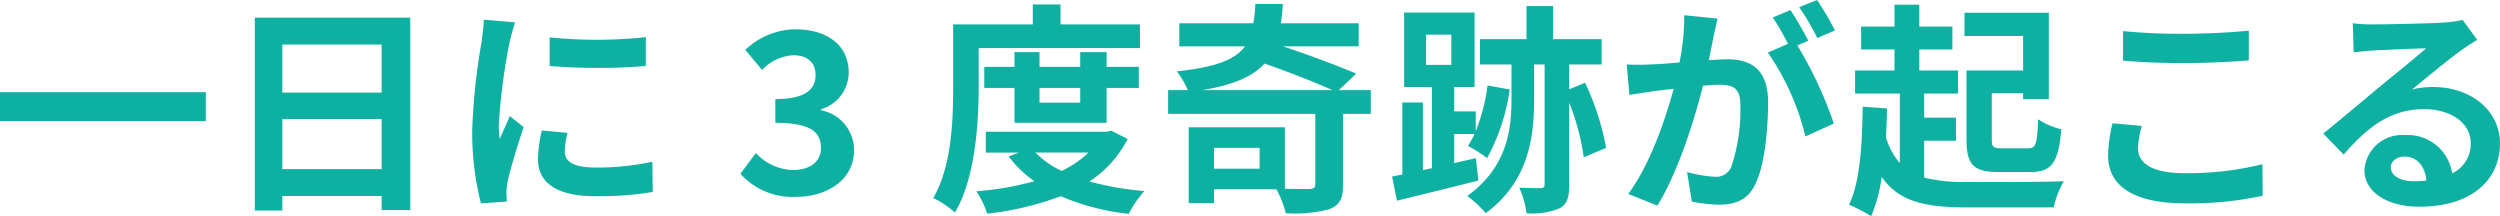 <svg xmlns="http://www.w3.org/2000/svg" viewBox="0 0 268.226 23.186"><title>slogan5</title><path d="M22.082,9.889v3.096H0V9.889Z" fill="#0eb1a1"/><path d="M44.019,1.896v20.642H40.946V21.026H30.289v1.56H27.337V1.896ZM30.289,4.776v5.16H40.946V4.776ZM40.946,18.146V12.769H30.289v5.376Z" fill="#0eb1a1"/><path d="M54.673,4.536A63.75,63.75,0,0,0,53.521,13.345a11.54,11.54,0,0,0,.096,1.56c.359-.816.744-1.656,1.08-2.448l1.488,1.176c-.673,1.992-1.465,4.608-1.729,5.881a7.213,7.213,0,0,0-.12,1.128c0,.264.024.648.048.984l-2.784.192A30.709,30.709,0,0,1,50.665,13.969a66.988,66.988,0,0,1,1.008-9.505c.072-.672.216-1.584.24-2.352l3.36.288C55.081,2.904,54.77,4.104,54.673,4.536Zm5.929,11.737c0,1.056.912,1.704,3.36,1.704a28.386,28.386,0,0,0,6.024-.624l.048,3.24a34.004,34.004,0,0,1-6.192.456c-4.128,0-6.12-1.464-6.12-3.936a14.626,14.626,0,0,1,.408-3.12l2.76.264A8.131,8.131,0,0,0,60.602,16.273ZM69.29,3.984V7.081a64.42,64.42,0,0,1-10.32,0V4.008A49.339,49.339,0,0,0,69.29,3.984Z" fill="#0eb1a1"/><path d="M79.44,18.65l1.656-2.232a5.64,5.64,0,0,0,3.96,1.824c1.8,0,3.024-.864,3.024-2.352,0-1.68-1.032-2.712-4.896-2.712V10.633c3.265,0,4.32-1.08,4.32-2.568,0-1.344-.864-2.136-2.376-2.136a4.858,4.858,0,0,0-3.36,1.584L79.968,5.352a7.907,7.907,0,0,1,5.329-2.208c3.433,0,5.761,1.68,5.761,4.656a4.117,4.117,0,0,1-2.953,3.913V11.833a4.356,4.356,0,0,1,3.528,4.272c0,3.168-2.855,5.017-6.24,5.017A7.551,7.551,0,0,1,79.44,18.65Z" fill="#0eb1a1"/><path d="M105,9.337c0,3.888-.359,9.769-2.544,13.465a10.368,10.368,0,0,0-2.328-1.56c1.992-3.408,2.137-8.401,2.137-11.905V2.616h8.544V.48h2.977V2.616h8.521V5.16H105Zm15.986,5.569a11.78,11.78,0,0,1-4.104,4.56,31.701,31.701,0,0,0,5.904,1.032,11.378,11.378,0,0,0-1.681,2.448,25.341,25.341,0,0,1-7.296-1.896,32.555,32.555,0,0,1-7.897,1.872,9.629,9.629,0,0,0-1.151-2.4,32.545,32.545,0,0,0,6.216-1.08,12.127,12.127,0,0,1-2.76-2.664l1.128-.408h-3.576V14.137h12.938l.504-.12ZM108.841,13.177V9.433h-3.24V7.177h3.24v-1.584h2.688v1.584h4.368v-1.584h2.832v1.584h3.456V9.433h-3.456V13.177Zm2.256,3.192a9.61,9.61,0,0,0,2.809,1.968,10.9,10.9,0,0,0,2.88-1.968Zm.433-6.937v1.584h4.368v-1.584Z" fill="#0eb1a1"/><path d="M147.074,12.217h-2.977v7.633c0,1.44-.36,2.16-1.464,2.592a14.59,14.59,0,0,1-4.681.432,10.952,10.952,0,0,0-1.008-2.568H130.249V21.794h-2.713V13.657h10.321v6.601c1.176.024,2.304.024,2.64.024.48-.048.624-.144.624-.504V12.217h-15.793V9.673h2.112a9.669,9.669,0,0,0-1.176-2.016c4.248-.456,6.265-1.272,7.32-2.688h-7.057V2.496h7.944a16.689,16.689,0,0,0,.217-2.064h2.952c-.049.744-.12,1.416-.217,2.064h8.354V4.969H137.642c2.76.912,5.88,2.088,7.872,2.928L143.642,9.673h3.433Zm-4.129-2.544c-1.896-.864-4.728-1.968-7.272-2.856-1.248,1.368-3.264,2.28-6.696,2.856Zm-7.8,6.193H130.249v2.232h4.896Z" fill="#0eb1a1"/><path d="M158.617,19.37c-3.049.768-6.265,1.56-8.737,2.16l-.527-2.592,1.104-.216V10.993h2.208v7.249l.961-.192V9.337h-2.977V1.344H158.209V9.337h-2.185v2.616h2.305v2.136a20.266,20.266,0,0,0,1.272-4.92l2.376.432a21.787,21.787,0,0,1-2.425,7.369,15.133,15.133,0,0,0-2.063-1.32,9.229,9.229,0,0,0,.72-1.272h-2.185v3.12l2.328-.528ZM153.001,6.961h2.712V3.72H153.001Zm16.921,9.913a25.462,25.462,0,0,0-1.56-5.856v8.785c0,1.344-.217,2.112-1.032,2.544a7.462,7.462,0,0,1-3.553.528,10.016,10.016,0,0,0-.768-2.736c.983.048,1.968.048,2.28.048.312-.024.432-.12.432-.408V6.913h-1.128v3.792c0,4.128-.624,8.785-5.185,12.169a11.38,11.38,0,0,0-1.992-1.848c4.225-3.024,4.752-7.008,4.752-10.321V6.913h-3.384V4.2h4.992V.648h2.856V4.2h5.208V6.913h-3.479V9.577l1.704-.696a28.024,28.024,0,0,1,2.256,6.985Z" fill="#0eb1a1"/><path d="M183.841,3.984c-.144.72-.336,1.608-.504,2.472.816-.048,1.513-.096,2.017-.096,2.544,0,4.344,1.128,4.344,4.584,0,2.832-.336,6.72-1.368,8.809-.792,1.68-2.111,2.208-3.936,2.208a15.787,15.787,0,0,1-2.881-.336l-.504-3.168a13.881,13.881,0,0,0,2.929.504,1.76,1.76,0,0,0,1.8-1.032,19.04,19.04,0,0,0,.984-6.648c0-1.92-.84-2.184-2.328-2.184-.385,0-.984.048-1.681.096-.912,3.648-2.688,9.337-4.896,12.865l-3.12-1.248c2.328-3.144,3.984-7.993,4.872-11.281-.863.096-1.632.192-2.063.24-.696.12-1.944.288-2.688.408l-.288-3.264a22.937,22.937,0,0,0,2.568,0c.744-.024,1.872-.096,3.097-.216a24.444,24.444,0,0,0,.504-5.064l3.576.36C184.129,2.616,183.961,3.384,183.841,3.984Zm10.178.384-1.177.504a43.532,43.532,0,0,1,3.912,8.377l-3.048,1.392a26.994,26.994,0,0,0-4.032-9.001l2.16-.936a26.651,26.651,0,0,0-1.632-2.832l1.896-.792C192.698,1.968,193.562,3.48,194.019,4.368Zm2.855-1.104-1.895.816A27.262,27.262,0,0,0,193.034.768L194.954,0A31.912,31.912,0,0,1,196.874,3.264Z" fill="#0eb1a1"/><path d="M206.448,19.058a17.362,17.362,0,0,0,4.633.456c1.824.024,8.185.024,10.345-.072a9.634,9.634,0,0,0-1.08,2.808h-9.265c-4.465,0-7.32-.576-9.192-3.264a16.166,16.166,0,0,1-1.129,4.2,20.018,20.018,0,0,0-2.376-1.224c1.176-2.424,1.416-6.408,1.464-10.513l2.616.192c-.023,1.056-.071,2.088-.119,3.096a7.501,7.501,0,0,0,1.487,2.76V10.033h-4.8V7.561h4.225V5.304h-3.577V2.856h3.577V.504h2.664v2.352h3.552V5.304H205.921V7.561h4.152V10.033h-3.625v2.592h3.408v2.472h-3.408ZM217.058,3.864h-6.289V1.368h9.049v9.265h-2.76v-.624h-3.36v4.921c0,.864.168.984,1.104.984h2.784c.84,0,.983-.432,1.08-3.12a7.949,7.949,0,0,0,2.496,1.08c-.312,3.576-1.008,4.584-3.337,4.584H214.417c-2.664,0-3.432-.768-3.432-3.528V7.561h6.072Z" fill="#0eb1a1"/><path d="M229.393,15.937c0,1.536,1.464,2.64,4.921,2.64a32.943,32.943,0,0,0,8.424-.96l.024,3.384a36.981,36.981,0,0,1-8.329.816c-5.496,0-8.256-1.848-8.256-5.136a15.509,15.509,0,0,1,.479-3.456l3.145.288A8.836,8.836,0,0,0,229.393,15.937Zm4.921-12.313c2.376,0,5.112-.144,6.96-.336V6.481c-1.68.144-4.656.288-6.937.288-2.521,0-4.608-.096-6.553-.264V3.336A62.942,62.942,0,0,0,234.313,3.624Z" fill="#0eb1a1"/><path d="M254.617,2.616c1.271,0,6.408-.096,7.776-.216a10.454,10.454,0,0,0,1.824-.264l1.56,2.136c-.552.36-1.128.696-1.68,1.104-1.296.912-3.816,3.024-5.328,4.224a9.378,9.378,0,0,1,2.279-.264c4.081,0,7.177,2.544,7.177,6.049,0,3.792-2.88,6.793-8.688,6.793-3.336,0-5.856-1.536-5.856-3.937a4.021,4.021,0,0,1,4.296-3.744,4.804,4.804,0,0,1,5.113,4.104,3.48,3.48,0,0,0,1.992-3.264c0-2.16-2.16-3.624-4.993-3.624-3.672,0-6.072,1.944-8.641,4.872l-2.184-2.256c1.704-1.368,4.608-3.816,6.024-4.993,1.344-1.104,3.84-3.12,5.017-4.152-1.225.024-4.537.168-5.809.24-.648.048-1.416.12-1.969.192l-.096-3.12A16.706,16.706,0,0,0,254.617,2.616Zm4.32,16.825a12.497,12.497,0,0,0,1.392-.072c-.144-1.56-1.032-2.568-2.328-2.568-.912,0-1.488.552-1.488,1.152C256.513,18.842,257.497,19.442,258.938,19.442Z" fill="#0eb1a1"/></svg>